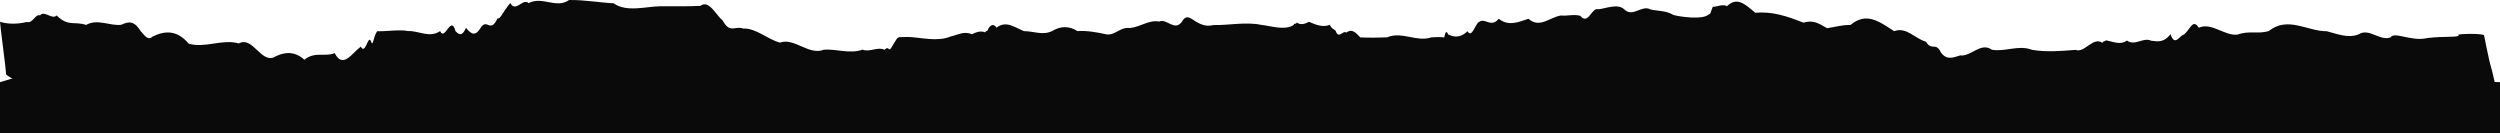 <?xml version="1.0" encoding="UTF-8"?> <svg xmlns="http://www.w3.org/2000/svg" width="376" height="20" viewBox="0 0 376 20" fill="none"><path d="M373.608 5.273C372.513 4.928 368.849 5.166 369.805 5.298C369.781 5.668 367.511 5.421 365.094 5.717C362.678 6.309 360.124 4.673 359.532 5.627C357.911 6.227 356.321 4.147 354.74 5.166C353.159 5.791 351.57 5.117 349.948 4.698C347.094 4.739 344.078 2.362 341.224 4.673C339.57 5.166 338.232 4.566 336.546 5.199C334.616 5.462 332.613 3.3 330.7 4.171C329.792 2.74 329.435 4.418 328.462 5.199C327.805 5.314 327.1 7.099 326.451 5.142C325.429 6.425 324.578 6.26 323.516 6.12C322.373 5.553 321.059 6.976 319.9 6.096C318.886 6.844 317.735 6.227 316.745 6.071C316.535 6.252 316.283 6.178 316.202 6.449C314.848 5.438 313.478 8.045 312.156 7.502C309.983 7.675 307.778 7.864 305.605 7.494C303.602 6.704 301.567 7.839 299.572 7.477C297.926 6.277 296.426 8.546 294.821 8.333C293.645 8.694 292.778 9.064 291.91 7.888C291.156 6.26 290.564 7.732 289.656 6.268C288.026 5.824 286.729 3.99 284.872 4.689C282.545 3.16 280.664 1.786 278.305 3.76C277.007 3.727 276.018 4.073 274.794 4.237C273.326 3.374 272.621 3.012 271.234 3.406C268.729 2.428 266.58 1.688 263.986 1.918C262.51 0.66 261.253 -0.557 259.729 0.939C259.21 0.528 258.042 1.087 257.605 1.013C257.288 1.762 257.296 2.115 256.996 2.173C256.048 3.02 252.74 2.527 251.718 2.263C250.494 1.548 249.456 1.704 248.223 1.416C246.934 0.684 245.596 2.658 244.307 1.425C243.35 0.446 241.38 1.326 240.399 1.392C239.353 1.046 238.907 3.859 237.667 2.379C236.694 2.107 235.721 2.436 234.756 2.329C233.085 2.592 231.569 4.319 229.883 2.823C228.391 3.308 226.907 4.007 225.415 2.823C224.239 4.221 223.445 2.683 222.496 3.267C221.856 3.522 221.402 5.857 220.704 4.689C219.869 5.569 218.847 5.676 218.004 5.257C217.761 5.462 217.534 3.941 217.21 5.635C216.65 5.528 215.847 5.594 215.272 5.619C213.05 6.367 210.829 4.665 208.607 5.619C207.277 5.668 205.907 5.684 204.577 5.627C203.734 4.689 203.247 4.344 202.469 4.903C201.983 4.484 201.326 6.005 200.872 4.607C200.491 4.295 200.312 4.352 199.988 3.727C199.072 4.147 197.985 3.777 196.874 3.283C196.193 3.637 195.65 3.785 194.993 3.382C194.969 3.777 194.685 3.332 194.547 3.768C193.193 4.615 191.191 3.908 189.723 3.744C187.331 3.25 184.866 3.818 182.482 3.768C181.574 4.007 180.78 3.793 179.88 3.258C179.182 2.872 178.453 1.992 177.755 3.275C176.636 4.788 175.453 2.699 174.35 3.242C172.785 2.954 171.601 4.031 169.955 4.212C168.423 4.031 167.798 5.323 166.444 5.175C164.985 4.854 163.501 4.582 162.042 4.673C160.777 3.867 159.496 3.908 158.231 4.673C156.82 5.364 155.409 4.673 153.998 4.681C152.579 4.106 151.298 3.036 149.879 4.163C149.466 3.563 149.052 3.67 148.655 4.286C148.533 4.805 148.379 4.5 148.177 4.862C147.479 4.615 146.985 4.78 146.174 5.142C144.974 4.64 144.082 5.24 142.955 5.495C140.944 6.326 138.593 5.627 136.517 5.553C134.66 5.676 135.293 5.232 134.206 6.918C133.614 8.094 133.752 6.721 133.039 7.494C132.009 6.976 130.777 7.897 129.731 7.469C127.793 8.143 125.863 7.346 123.925 7.469C121.671 8.398 119.474 5.619 117.293 6.408C115.436 5.907 113.66 4.196 111.803 4.295C110.474 3.834 109.817 5.125 108.674 3.061C107.685 2.28 106.622 -0.105 105.341 0.882C103.428 0.989 101.255 0.923 99.309 0.939C97.168 0.972 94.201 1.885 92.295 0.495C90.114 0.388 87.901 -0.031 85.598 0.002C83.628 1.367 81.609 -0.623 79.501 0.471C78.625 -0.376 77.603 1.976 76.744 0.454C75.374 2.132 75.276 2.897 74.822 2.765C73.784 5.018 73.298 2.839 72.398 4.023C71.538 5.512 70.93 5.232 70.087 4.188C69.511 5.479 69.082 5.265 68.514 4.698C67.825 2.115 66.909 6.285 66.195 4.673C64.59 5.775 62.976 4.599 61.371 4.673C60.211 4.393 57.755 4.772 56.733 4.689C56.06 5.602 56.157 7.288 55.744 6.096C55.33 5.347 54.925 8.316 54.268 7.008C52.906 8.004 51.592 10.413 50.327 7.979C48.998 8.62 47.4 7.666 45.779 8.982C44.157 7.518 42.519 7.88 41.092 8.661C39.146 9.286 37.962 5.421 35.919 6.532C33.446 5.816 30.827 7.296 28.37 6.564C26.595 4.434 24.706 4.632 22.946 5.504C22.216 6.145 21.77 5.331 21.154 4.673C20.222 3.143 19.37 3.184 18.26 3.719C16.541 3.957 14.668 2.757 12.949 3.752C11.189 3.143 10.306 4.081 8.514 2.321C7.865 3.028 6.616 1.499 6.041 2.304C5.246 2.082 4.954 3.571 4.022 3.308C2.781 3.62 1.257 3.678 0 3.275C-3.98697e-08 3.744 0.916 10.495 0.916 11.203C1.857 11.959 2.335 11.992 3.689 12.609C4.581 12.527 5.465 12.379 6.357 12.609C7.678 12.601 9.665 12.864 10.76 12.338C11.238 11.17 11.392 11.713 11.984 11.441C12.681 9.624 13.297 10.561 14.043 11.211C15.26 11.474 15.981 11.902 17.027 11.91C17.96 12.354 18.268 13.793 19.362 12.527C19.743 14.147 19.354 14.303 19.338 14.443C20.481 14.139 21.77 15.512 22.995 14.813C24.057 14.657 24.949 15.413 26.068 15.421C28.825 17.132 31.703 15.849 34.362 15.051C36.576 12.592 39.243 14.854 41.506 14.944C43.808 14.969 45.633 15.356 47.919 13.522C49.914 11.902 52.444 13.908 54.325 13.464C54.933 12.527 54.86 14.64 55.257 12.699C55.76 11.318 56.408 12.65 56.952 12.379C57.463 11.441 57.973 11.77 58.484 12.033C59.1 13.966 60.106 12.362 60.617 11.704C61.46 11.153 61.606 9.352 62.741 10.726C63.779 12 64.833 12 65.871 10.758C66.917 11.005 66.99 9.607 67.784 9.994C68.619 8.958 70.273 8.818 71.271 8.497C72.236 8.538 73.055 8.9 74.003 7.962C75.284 7.888 76.663 7.708 77.814 6.211C78.6 6.819 79.168 4.138 79.963 4.278C81.041 3.661 83.19 4.64 84.284 4.221C86.003 4.434 87.09 3.242 88.63 4.936C89.133 7.494 89.603 5.314 90.098 5.421C90.633 6.087 90.917 5.265 91.411 6.466C92.417 6.811 94.103 6.737 95.255 7.395C96.666 8.703 98.271 7.634 99.698 7.485C100.501 7.691 101.579 8.291 102.357 7.42C104.012 7.913 104.547 8.579 105.325 10.676C105.771 11.096 106.501 13.037 107.23 12.987C107.757 13.579 108.844 12.56 109.46 13.522C110.725 13.703 111.998 15.866 113.247 14.879C114.066 15.89 115.485 14.336 116.312 14.969C117.358 14.451 118.055 13.736 119.214 13.982C120.114 14.171 121.355 13.826 122.239 14.097C122.709 15.158 123.106 15.989 123.617 14.87C124.371 13.662 125.101 14.147 125.847 15.051C126.739 17.165 127.728 14.788 128.693 15.841C129.739 14.237 130.963 17.148 132.025 15.882C133.006 17.025 133.987 17.601 134.969 15.882C136.477 16.532 137.766 16.227 139.225 15.397C140.725 14.788 142.817 14.04 144.317 15.512C145.355 16.203 146.377 17.083 147.423 16.466C148.744 16.754 149.936 17.198 151.209 17.543C152.255 18.119 155.652 18.004 156.674 17.683C156.504 14.821 159.852 15.956 161.198 16.359C163.59 16.548 165.723 16.071 168.131 16.828C170.255 16.902 171.796 18.415 173.847 18.127C175.363 17.963 177.739 19.065 179.272 18.185C180.909 18.02 182.385 18.119 184.072 16.449C186.018 17.206 187.688 17.165 189.609 16.828C191.061 16.63 192.512 17.181 193.964 16.828C194.645 16.672 195.326 17.617 195.991 16.745C196.615 16.367 197.174 16.079 197.791 15.981C198.172 15.561 198.65 15.907 199.015 15.816C199.891 15.652 200.531 15.224 201.407 14.303C202.161 13.423 203.239 13.53 204.074 13.546C204.991 13.431 205.631 13.9 206.572 13.366C207.893 12.773 208.737 12.88 209.88 11.441C211.996 10.413 214.931 10.915 217.275 10.767C219.602 9.755 221.402 10.833 223.542 9.813C224.702 8.736 225.829 8.069 227.077 7.56C227.815 6.186 228.885 7.321 229.631 7.51C231.221 8.217 232.364 8.242 233.888 6.844C234.756 7.543 235.745 6.614 236.677 6.548C236.953 5.676 237.269 5.964 237.545 6.647C237.723 7.083 237.845 6.688 238.137 7.444C238.907 6.754 239.783 7.337 240.423 6.786C242.653 6.638 244.923 7.395 247.194 7.05C248.588 7.403 249.983 5.931 251.377 7.041C253.396 8.102 255.188 7.436 256.802 7.847C257.905 7.157 259.486 10.841 260.864 9.747C262.688 8.768 264.415 9.854 266.151 10.306C267.586 11.433 269.102 12.041 270.602 11.556C272.167 12.675 274.526 14.18 276.48 13.555C277.04 14.023 277.129 12.51 277.688 12.609C278.345 12.083 279.651 13.505 280.413 12.642C281.848 12.708 283.834 15.109 284.994 12.198C286.016 11.688 285.886 11.482 287.37 11.211C288.359 11.597 289.251 11.762 290.232 11.729C290.88 11.26 291.553 11.301 292.202 11.713C293.459 12.461 294.018 10.643 295.105 12.412C296.662 12.083 298.405 12.395 300.075 14.065C302.54 14.928 305.305 17.19 307.956 15.923C309.821 15.528 311.686 16.236 313.551 15.89C315.416 15.89 317.281 15.208 319.146 15.907C320.783 17.42 323.232 17.066 324.74 15.635C326.037 15.298 326.873 14.171 328.405 14.509C330.181 12.634 331.965 14.895 333.74 14.509C335.581 15.158 337.997 15.397 339.805 14.541C340.754 14.163 340.851 11.704 341.613 13.176C342.424 11.104 343.827 13.579 344.646 13.448C347.2 12.444 349.77 16.03 352.3 15.454C354.011 16.918 355.373 17.074 357.197 17.321C359.638 17.28 361.876 17.461 364.17 16.26C366.319 13.662 368.176 15.06 370.503 15.43C371.468 13.851 372.319 16.795 373.3 15.923C374.192 14.854 375.108 14.92 376 15.907C376 15.125 375.4 13.374 374.792 10.602C374.192 8.653 373.584 4.977 373.584 5.298L373.608 5.273Z" fill="#0A0A0A"></path><path d="M376 12.353L327.927 11.029L277.708 8.824L239.078 3.971L217.187 7.941H187.571L116.749 10.147L101.726 3.529L83.269 2.206L72.11 6.176L54.941 10.147L29.616 10.588L13.306 8.382L3.05176e-05 12.353V20H376V12.353Z" fill="#0A0A0A"></path></svg> 